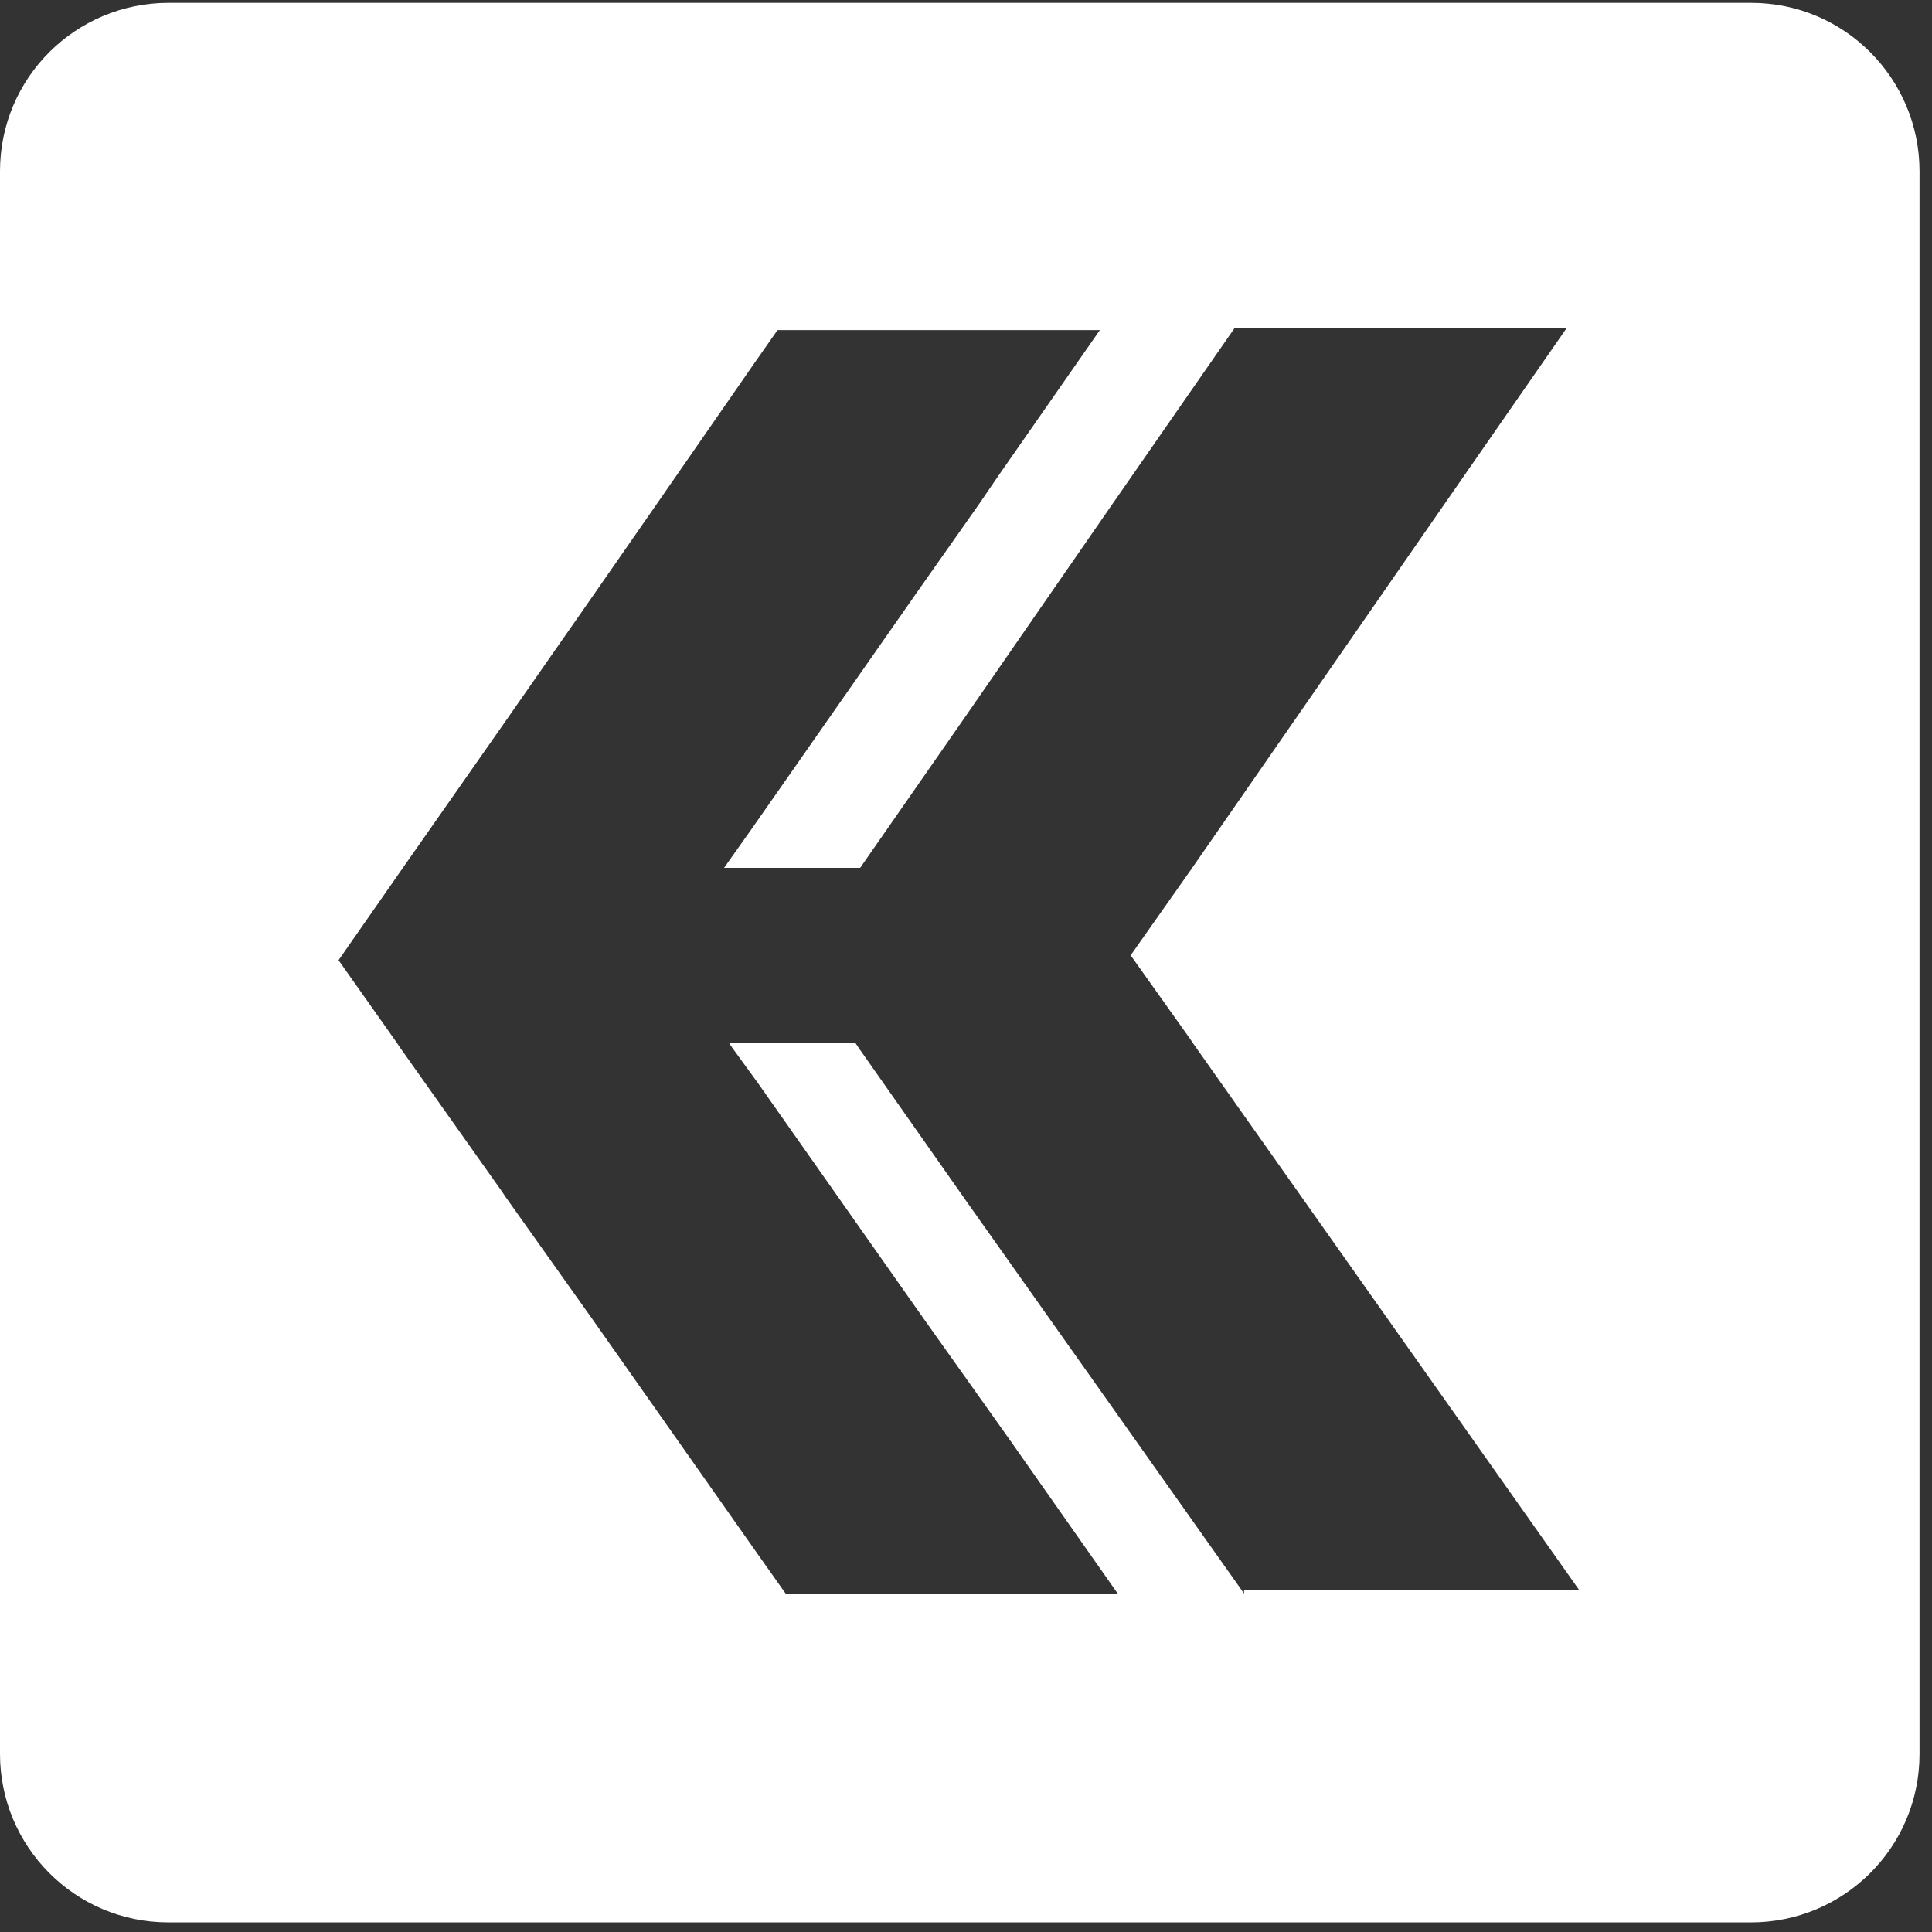 <svg width="53" height="53" viewBox="0 0 53 53" fill="none" xmlns="http://www.w3.org/2000/svg">
<rect x="0" y="0" width="53" height="53" fill="#333333" stroke="none"/>
<path d="M48.037 0.078H4.621C2.089 0.078 0 2.122 0 4.7V48.115C0 50.648 2.044 52.736 4.621 52.736H48.037C50.57 52.736 52.658 50.692 52.658 48.115V4.7C52.658 2.167 50.614 0.078 48.037 0.078ZM34.128 43.716L26.485 32.917L23.552 28.74L23.463 28.607H19.997L20.086 28.74L20.797 29.718L25.329 36.161L27.729 39.539L30.662 43.716H21.552L20.797 42.649L16.264 36.206L13.864 32.828L13.776 32.695L10.976 28.74L10.887 28.607L9.287 26.341L11.021 23.852L13.82 19.853L16.175 16.476L17.997 13.854L20.708 9.943L21.33 9.055H30.173L27.418 13.009L26.84 13.854L25.152 16.253L20.619 22.741L19.863 23.808H23.596L26.44 19.72L30.529 13.809L33.861 9.01H42.971L39.638 13.809L32.706 23.808L31.017 26.207L32.661 28.518L32.75 28.651L43.327 43.627H34.128V43.716Z" fill="white"/>
</svg>
